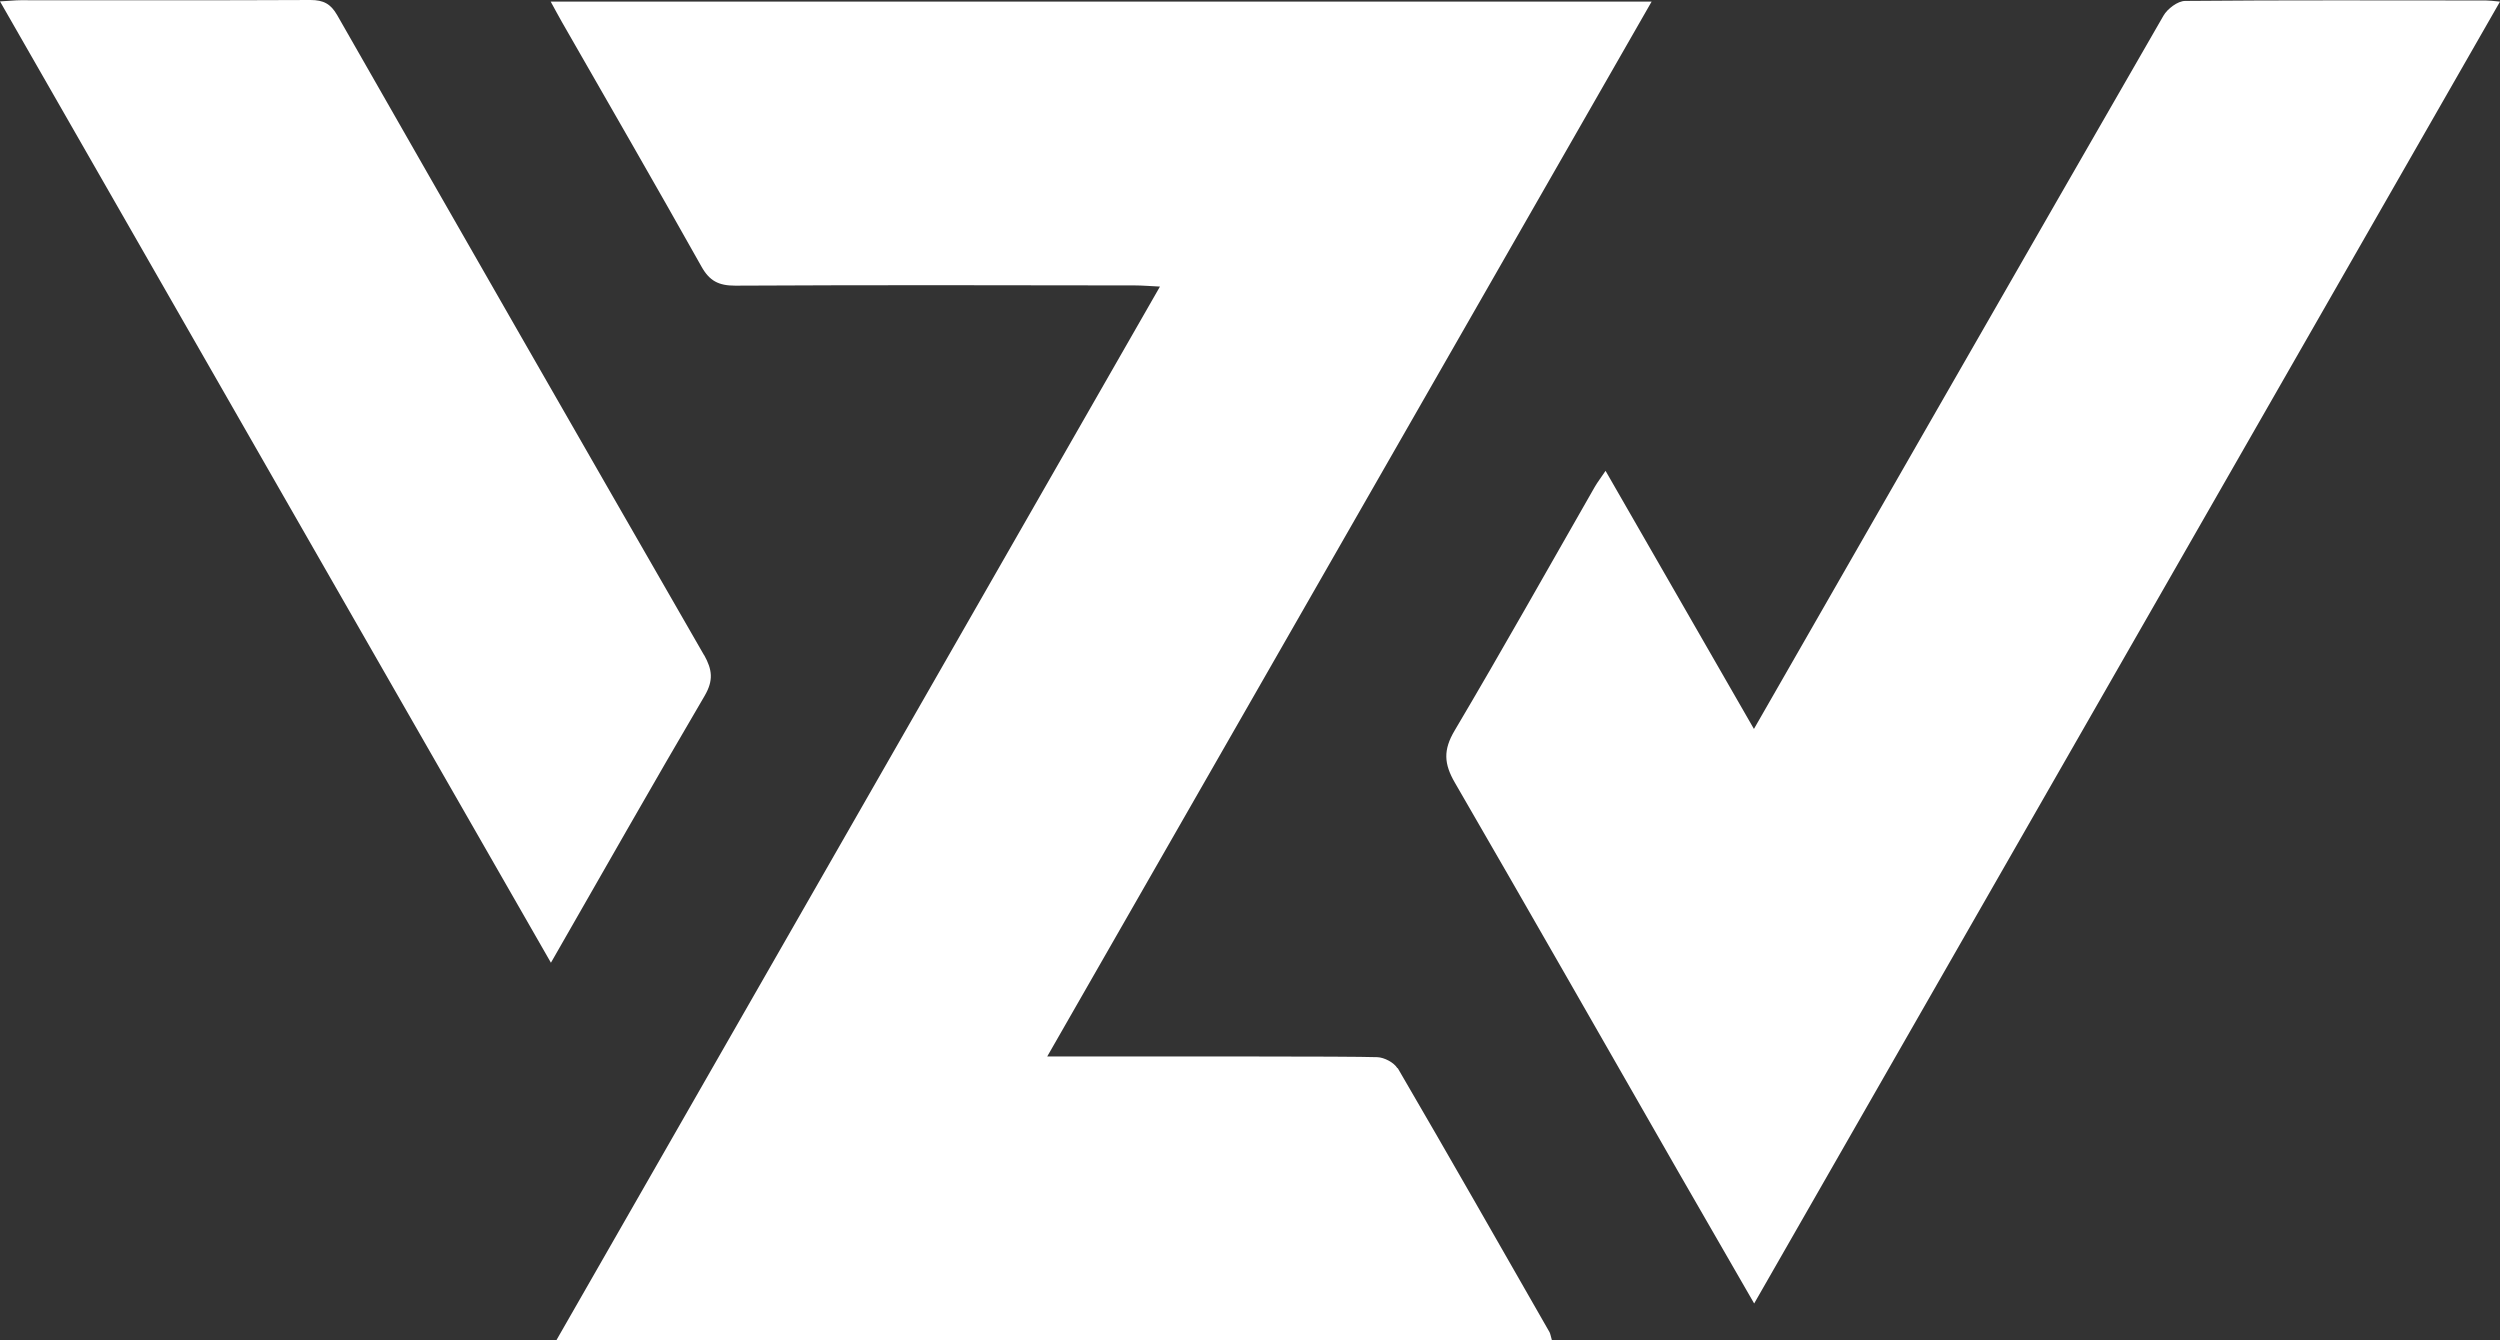 <?xml version="1.0" encoding="UTF-8"?> <svg xmlns="http://www.w3.org/2000/svg" id="Capa_1" data-name="Capa 1" version="1.1" viewBox="0 0 1080 579"><rect x="0" y="0" width="1080" height="579" fill="#333333" stroke="none"/><defs><style> .cls-1 { fill: #fff; stroke-width: 0px; } </style></defs><path class="cls-1" d="M603.7,461.5c-1.5-2.5-5.7-4.7-8.7-4.8-6.3-.2-28.9-.3-55.1-.3-31.5,0-68.2,0-87.5,0,29.3-51.1,58.4-101.9,87.5-152.7,57.9-101.1,115.7-201.9,173.6-303H237.9c2,3.6,3.4,6.3,4.9,8.9,20.1,35.1,40.4,70.2,60.2,105.5,3.5,6.3,7.5,8.3,14.6,8.3,57.6-.3,115.1-.2,172.7-.1,3.2,0,6.4.3,10.8.5-87.4,152.5-173.9,303.6-260.7,455.1h430c-.5-1.7-.6-2.6-1-3.4-21.8-38.1-43.5-76.2-65.6-114.1Z"></path><path class="cls-1" d="M1073.9.2c-43.3,0-86.6-.2-129.9.2-3.2,0-7.7,3.4-9.4,6.4-46.6,80.8-163.9,285.4-176.9,308.1-21.7-37.8-42.7-74.3-64.1-111.5-2,3-3.5,4.9-4.7,7-20.1,35.1-39.9,70.4-60.5,105.2-5,8.4-4.6,14.4.1,22.5,32.2,55.6,64,111.4,96,167.2,10.9,19,21.8,37.9,33.3,57.8C865.4,375.3,972.5,188.4,1080,.7c-3.1-.3-4.6-.5-6.1-.5Z"></path><path class="cls-1" d="M304.2,283.1C251.2,191,198.4,98.9,145.7,6.6,142.9,1.7,139.8,0,134.1,0,92.4.2,50.6.1,8.9.1c-2.4,0-4.8.3-8.9.5,79.5,138.7,158.4,276.5,238,415.3,22.6-39.4,44.2-77.5,66.4-115.3,3.9-6.7,3.3-11.3-.2-17.6Z"></path></svg> 